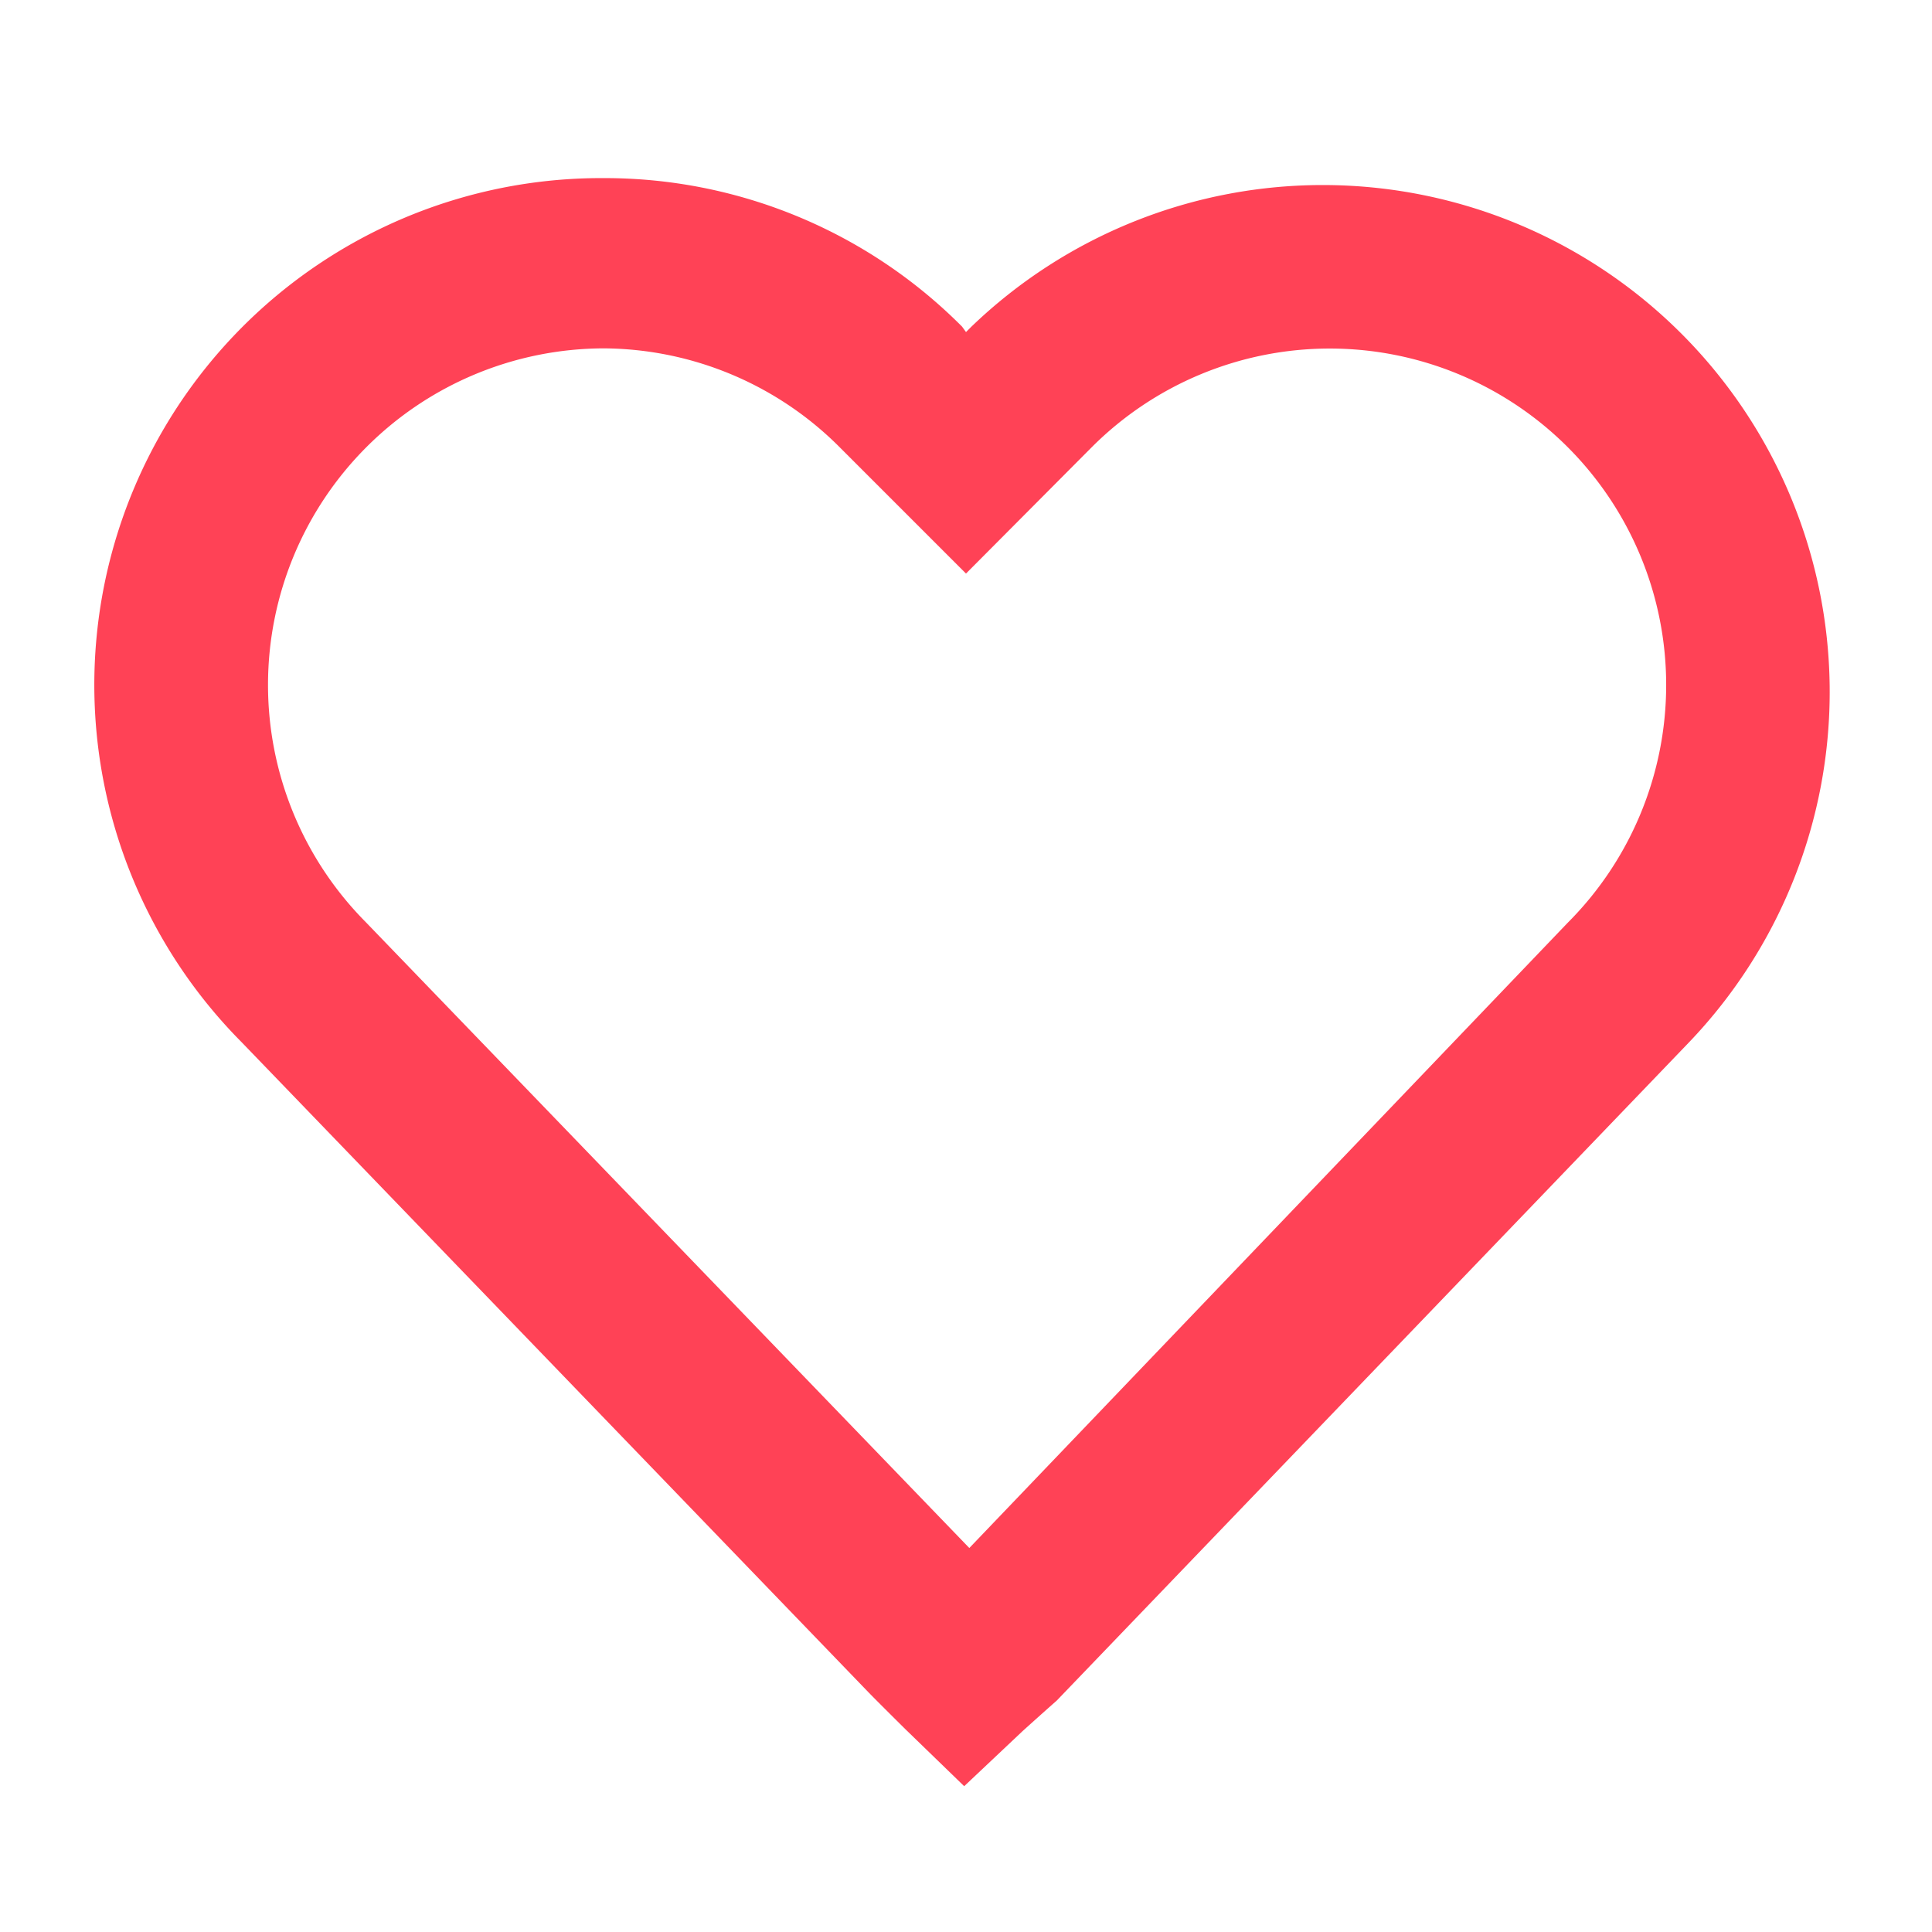 <?xml version="1.0" encoding="utf-8"?><svg xmlns="http://www.w3.org/2000/svg" viewBox="0 0 64 64"><defs><style>.cls-1{fill:#ff4256;}.cls-2{fill:none;}</style></defs><g id="Calque_2" data-name="Calque 2"><g id="Vectorisés"><g id="besoins-07-conaitre"><g id="Calque_2-2" data-name="Calque 2"><g id="Icons"><g id="Social-Medias-Rewards-Rating_Love-It_love-it" data-name="Social-Medias-Rewards-Rating Love-It love-it"><g id="Group_65" data-name="Group 65"><g id="love-it"><path class="cls-1" d="M31.94,59.17,30,57.29s-.91-.9-1.24-1.24L8,34.52A16.79,16.79,0,0,1,20,5.9h0a16.69,16.69,0,0,1,11.87,4.92L32,11l.17-.17A16.79,16.79,0,0,1,55.94,34.54L35,56.34c-.31.27-1.12,1-1.12,1ZM20,11.54a11.15,11.15,0,0,0-7.89,19l20,20.74L51.93,30.57A11.14,11.14,0,0,0,36.17,14.81L32,19l-4.16-4.16A11.12,11.12,0,0,0,20,11.54Z"/></g></g></g></g></g><g id="fiche_de_poste"><rect class="cls-2" width="64" height="64"/></g></g></g></g></svg>